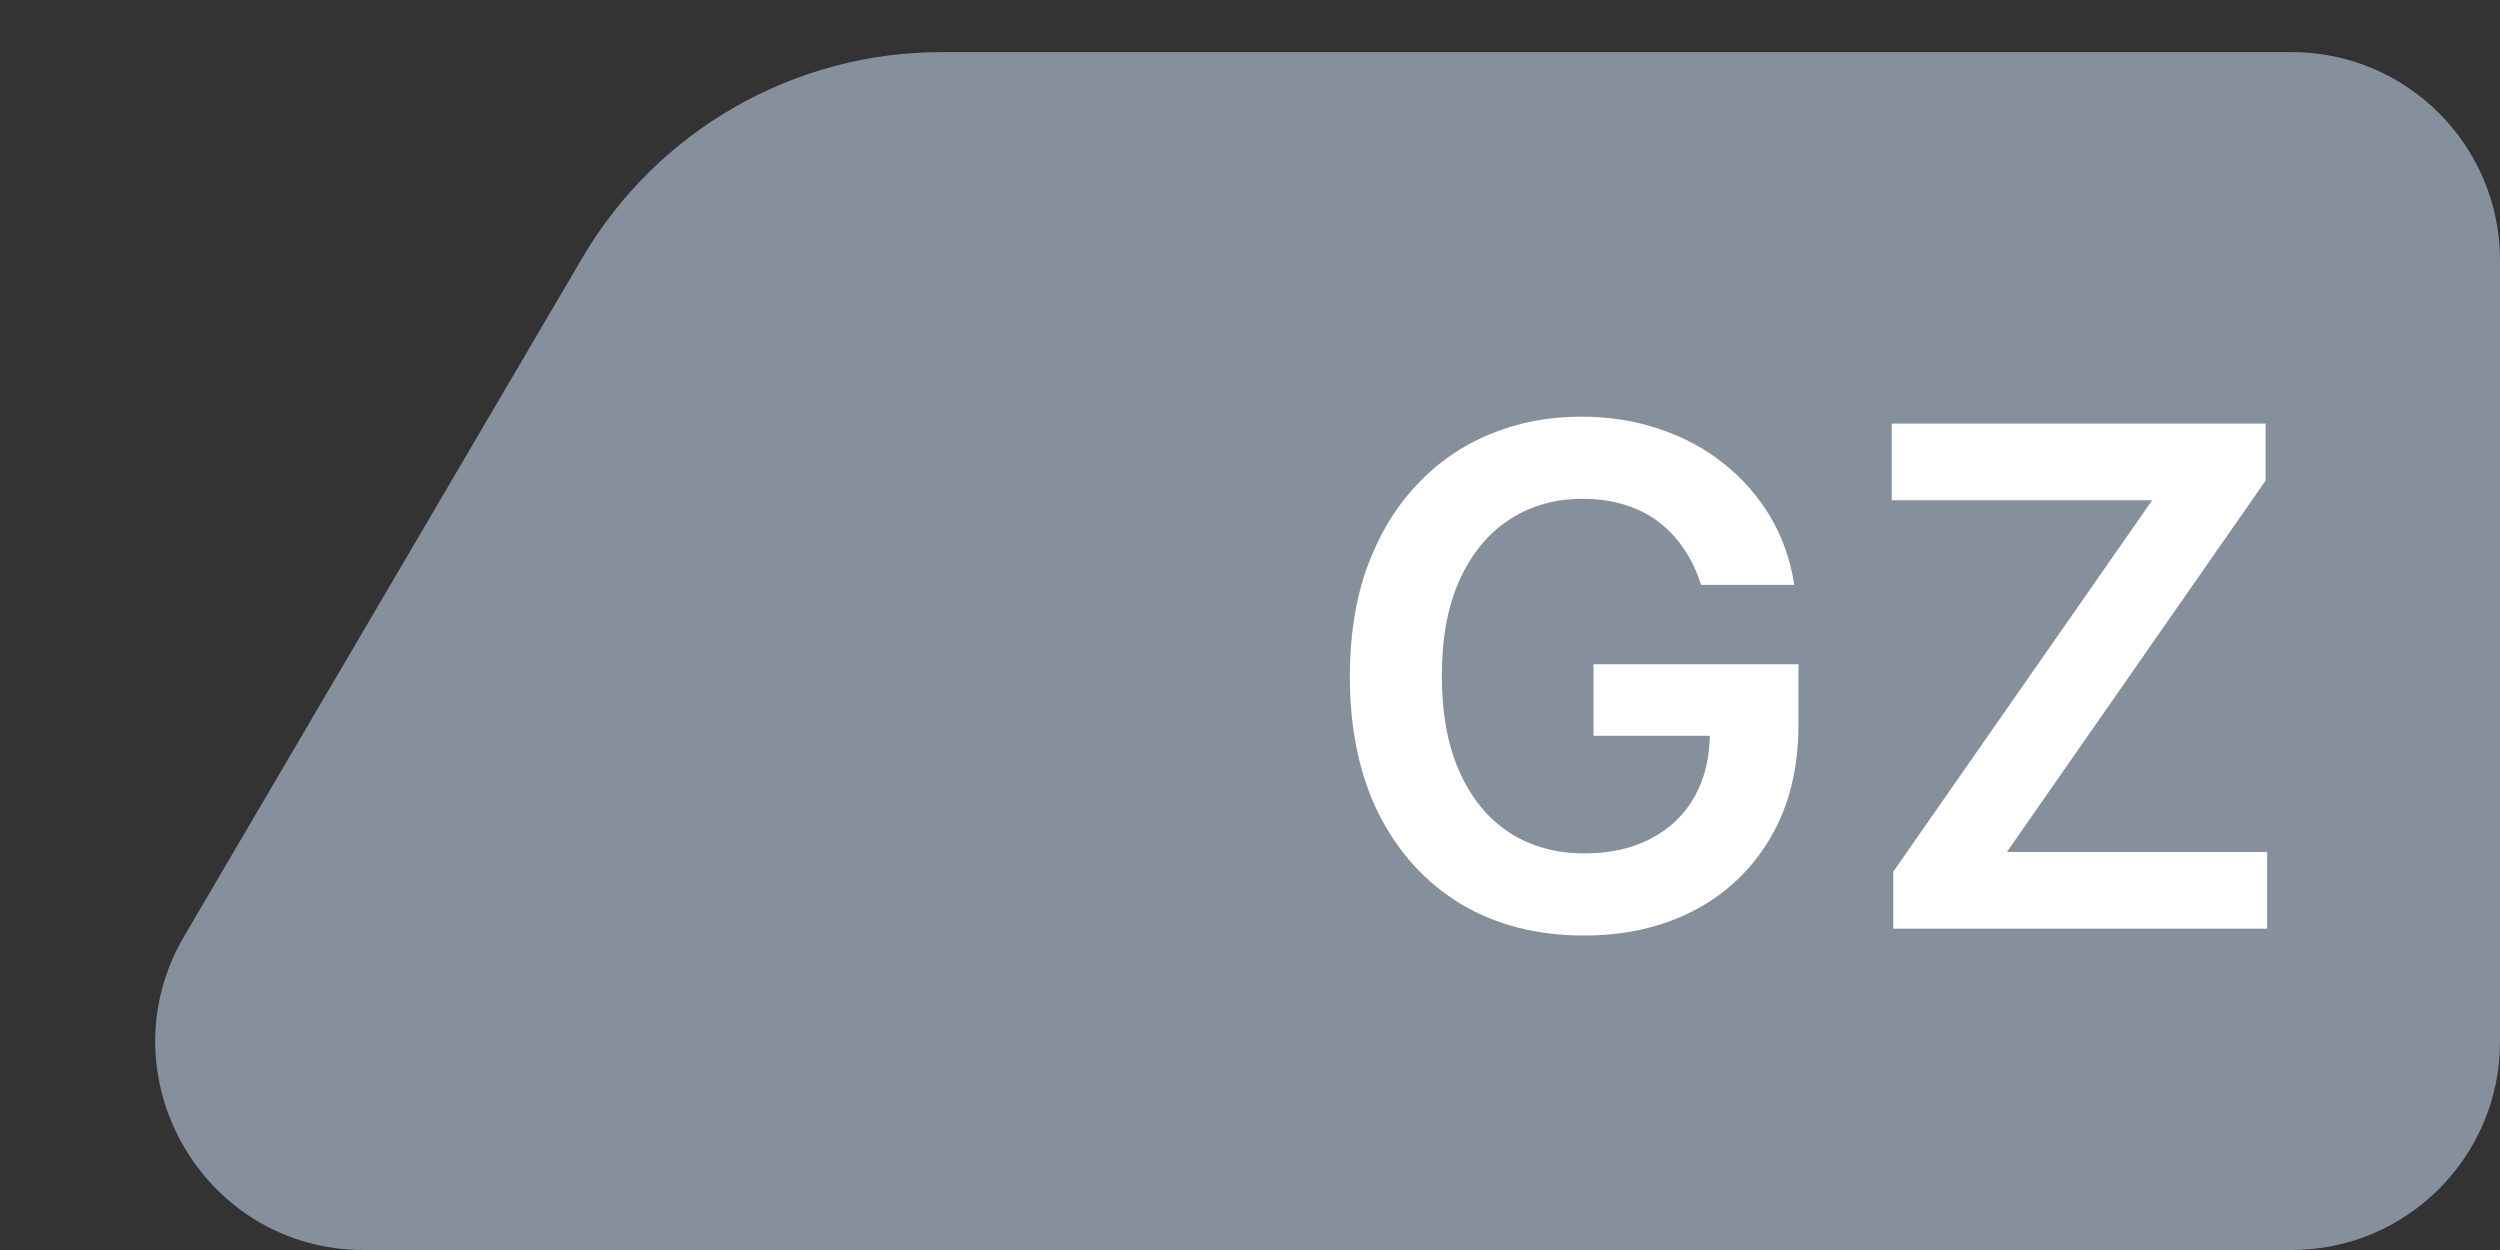 <svg width="48" height="24" viewBox="0 0 48 24" fill="none" xmlns="http://www.w3.org/2000/svg">
    <rect x="0" y="0" width="48" height="24" fill="#333333" stroke="none"/>
    <path d="M6.986 24C3.894 24 1.971 20.642 3.536 17.975L11.181 4.95C12.617 2.503 15.243 1 18.08 1H44C46.209 1 48 2.791 48 5V20C48 22.209 46.209 24 44 24H6.986Z" fill="#86909C"/>
    <path d="M32.659 11.229C32.581 10.973 32.472 10.745 32.333 10.543C32.197 10.337 32.033 10.162 31.84 10.017C31.651 9.872 31.433 9.763 31.187 9.69C30.941 9.615 30.672 9.577 30.382 9.577C29.861 9.577 29.397 9.708 28.99 9.97C28.583 10.232 28.262 10.617 28.029 11.125C27.798 11.63 27.683 12.246 27.683 12.972C27.683 13.704 27.798 14.324 28.029 14.832C28.259 15.341 28.58 15.727 28.99 15.992C29.4 16.254 29.877 16.385 30.42 16.385C30.912 16.385 31.338 16.291 31.698 16.101C32.061 15.912 32.341 15.644 32.536 15.296C32.732 14.946 32.83 14.536 32.83 14.065L33.228 14.127H30.595V12.754H34.53V13.919C34.53 14.749 34.353 15.467 33.999 16.073C33.646 16.679 33.16 17.146 32.541 17.474C31.922 17.8 31.212 17.962 30.41 17.962C29.517 17.962 28.733 17.762 28.057 17.361C27.385 16.957 26.859 16.384 26.48 15.642C26.105 14.897 25.917 14.013 25.917 12.991C25.917 12.208 26.027 11.508 26.248 10.893C26.473 10.277 26.785 9.755 27.186 9.326C27.587 8.893 28.057 8.565 28.597 8.341C29.137 8.114 29.724 8 30.358 8C30.895 8 31.395 8.079 31.859 8.237C32.323 8.391 32.735 8.612 33.095 8.9C33.458 9.187 33.756 9.528 33.99 9.922C34.224 10.317 34.377 10.752 34.449 11.229H32.659Z" fill="white"/>
    <path d="M36.351 17.83V16.736L41.322 9.605H36.322V8.133H43.5V9.227L38.533 16.357H43.529V17.83H36.351Z" fill="white"/>
</svg>
